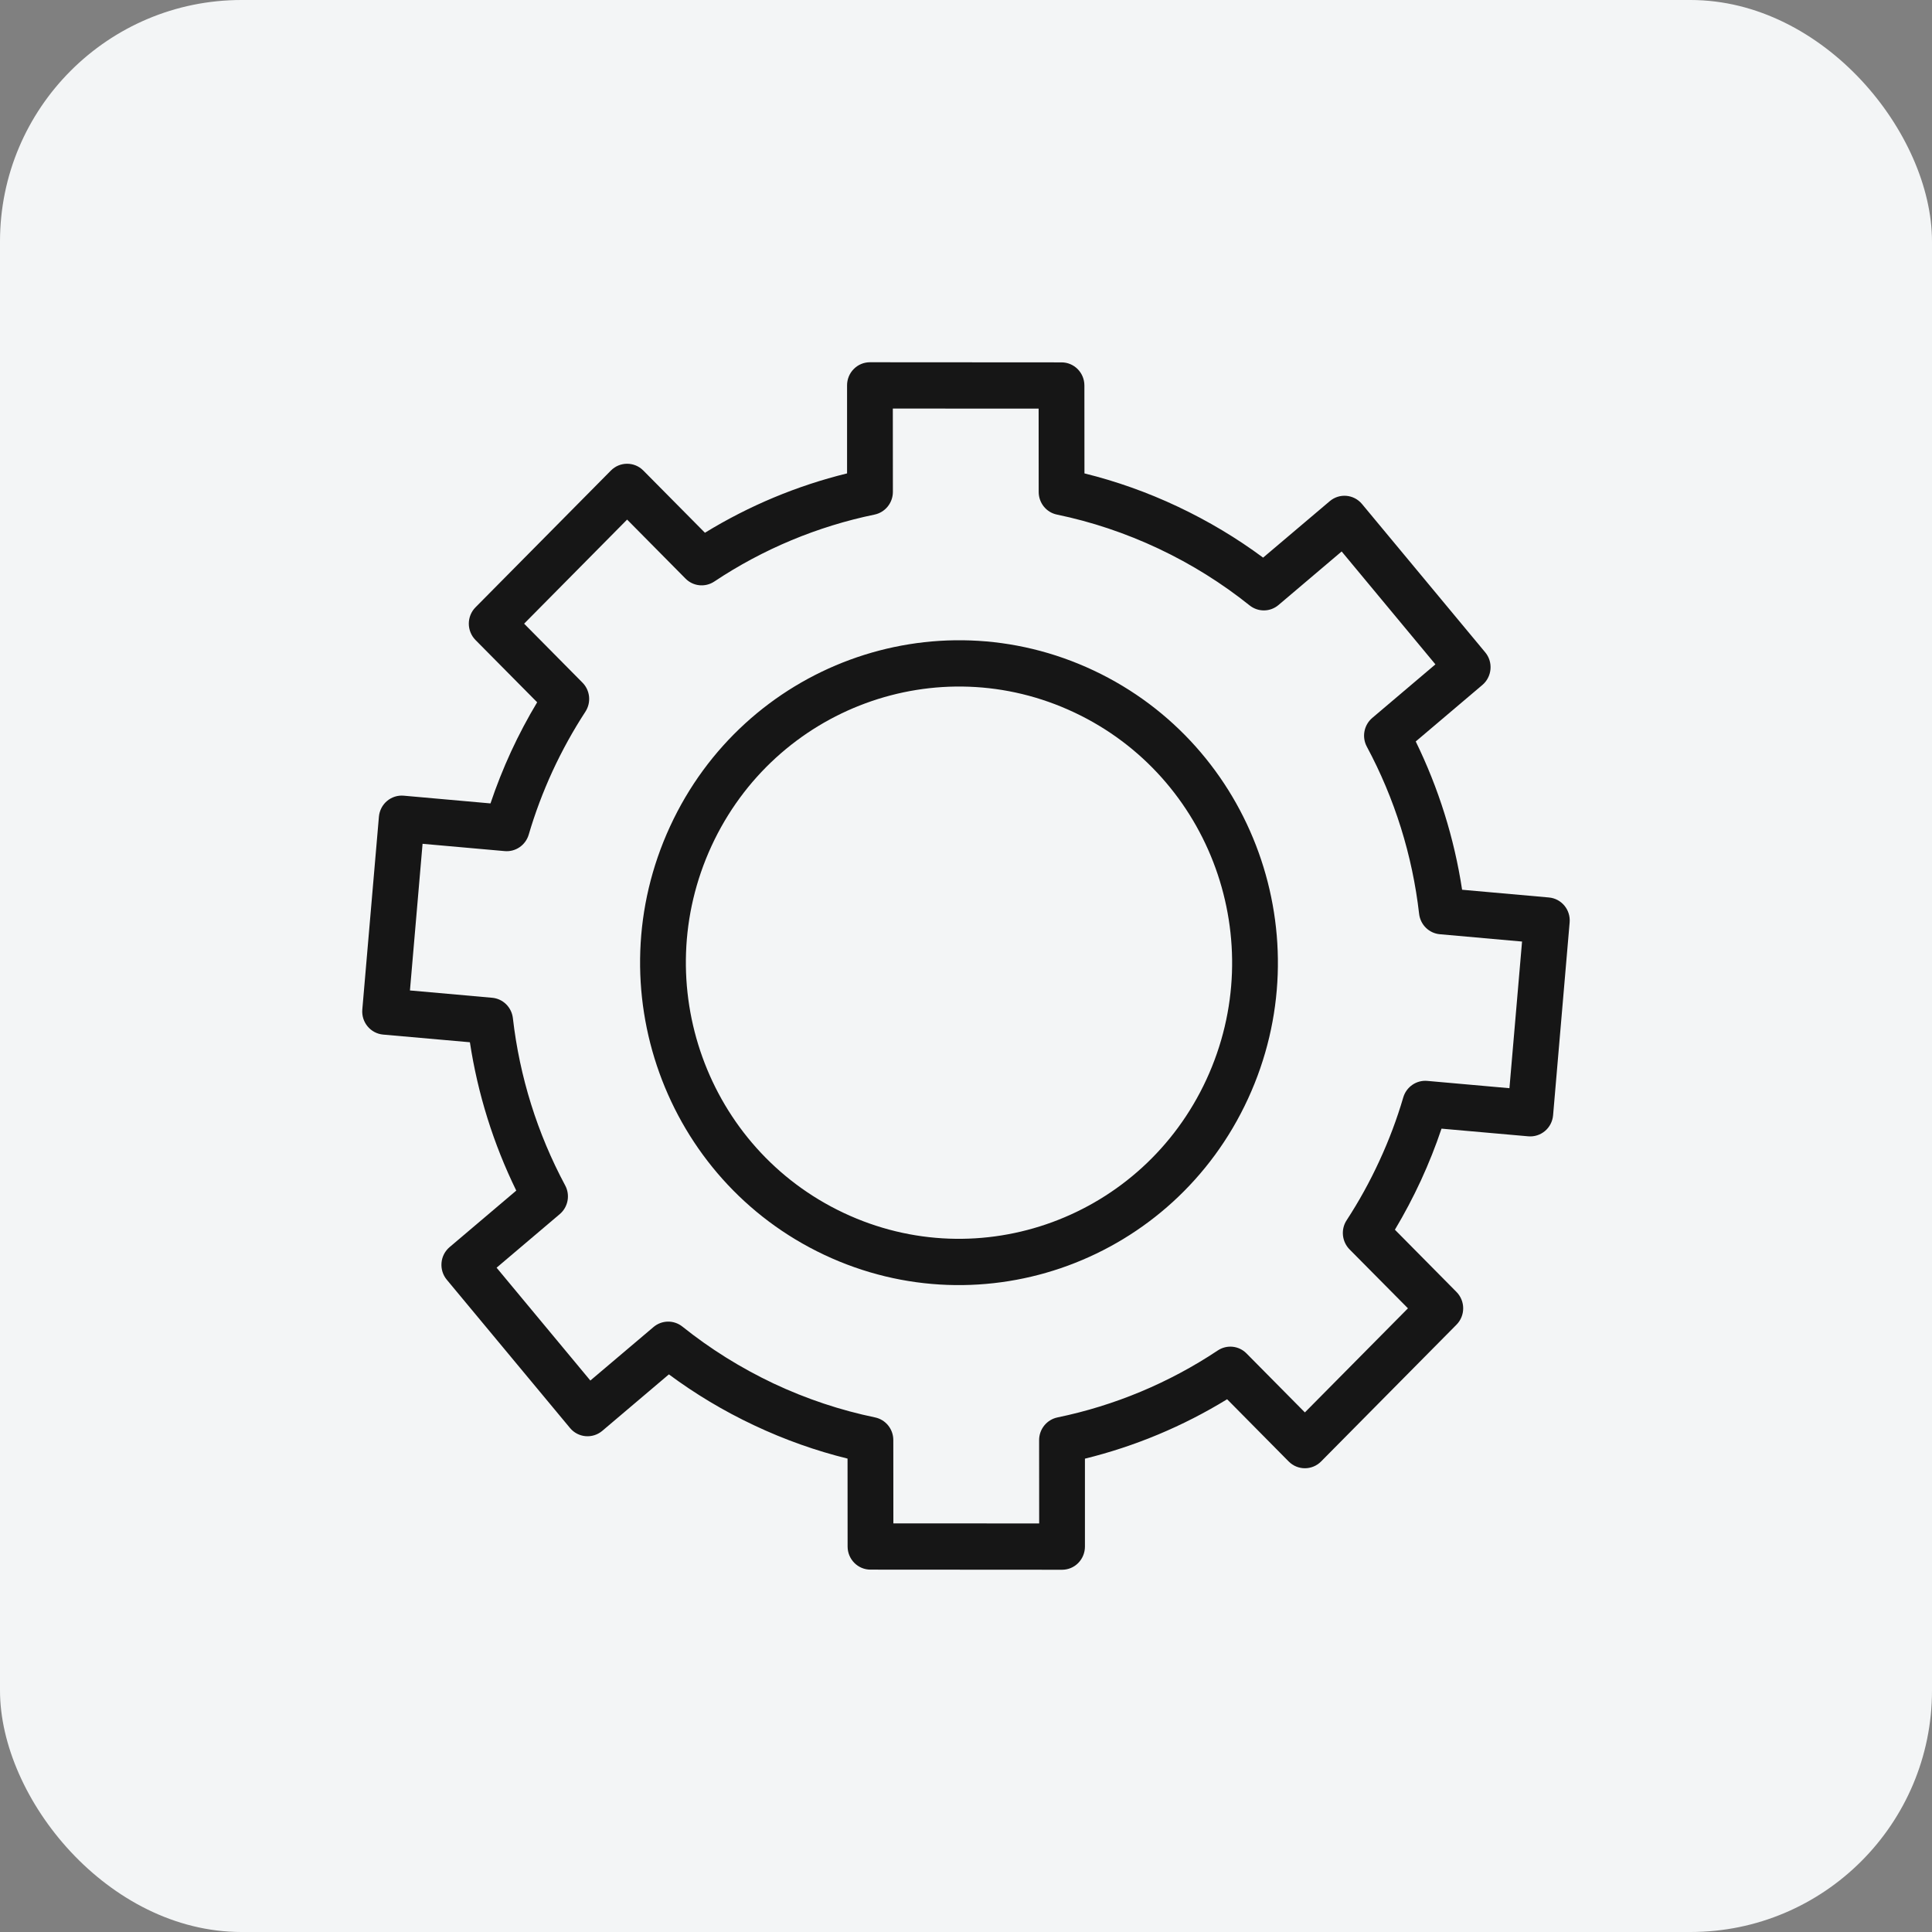 <svg width="32" height="32" viewBox="0 0 32 32" fill="none" xmlns="http://www.w3.org/2000/svg">
<rect x="0" y="0" width="32" height="32" fill="#808080" stroke="none"/>
<rect width="32" height="32" rx="4" fill="#F3F5F6"/>
<g clip-path="url(#clip0_684_90540)">
<path fill-rule="evenodd" clip-rule="evenodd" d="M18.116 11.106C15.472 9.86 12.33 11.016 11.098 13.689C9.865 16.361 11.009 19.538 13.652 20.784C16.296 22.03 19.438 20.874 20.67 18.201C21.903 15.529 20.759 12.352 18.116 11.106ZM11.785 14.012C12.841 11.724 15.531 10.733 17.795 11.801C20.059 12.868 21.039 15.589 19.983 17.878C18.927 20.166 16.236 21.157 13.973 20.089C11.709 19.022 10.729 16.301 11.785 14.012Z" fill="#161616"/>
<path fill-rule="evenodd" clip-rule="evenodd" d="M14.409 6C14.308 6 14.212 6.04 14.141 6.112C14.069 6.184 14.03 6.282 14.03 6.383L14.03 7.841C13.202 8.044 12.407 8.376 11.676 8.824L10.655 7.793C10.507 7.644 10.267 7.644 10.119 7.793L7.876 10.059C7.805 10.13 7.765 10.228 7.765 10.33C7.765 10.431 7.805 10.529 7.876 10.601L8.897 11.632C8.74 11.893 8.596 12.165 8.465 12.448C8.335 12.731 8.221 13.018 8.124 13.307L6.687 13.179C6.587 13.17 6.487 13.202 6.41 13.267C6.333 13.332 6.285 13.426 6.276 13.527L6.001 16.721C5.983 16.931 6.137 17.117 6.346 17.136L7.783 17.263C7.913 18.118 8.173 18.947 8.551 19.72L7.447 20.656C7.37 20.721 7.321 20.815 7.313 20.916C7.304 21.017 7.335 21.118 7.4 21.196L9.441 23.652C9.575 23.814 9.814 23.835 9.975 23.7L11.079 22.764C11.513 23.086 11.985 23.37 12.491 23.608C12.997 23.847 13.515 24.03 14.038 24.159L14.039 25.615C14.039 25.827 14.209 25.998 14.418 25.998L17.591 26C17.692 26 17.788 25.96 17.859 25.888C17.93 25.816 17.97 25.718 17.97 25.616L17.97 24.16C18.799 23.956 19.594 23.624 20.325 23.176L21.345 24.207C21.493 24.356 21.733 24.356 21.881 24.207L24.124 21.941C24.195 21.869 24.235 21.772 24.235 21.67C24.235 21.568 24.195 21.471 24.124 21.399L23.104 20.368C23.26 20.107 23.404 19.835 23.535 19.552C23.665 19.269 23.779 18.983 23.876 18.694L25.313 18.821C25.413 18.83 25.512 18.798 25.59 18.733C25.667 18.668 25.715 18.574 25.724 18.473L25.998 15.28C26.017 15.069 25.863 14.883 25.654 14.865L24.217 14.737C24.087 13.883 23.827 13.054 23.449 12.281L24.553 11.345C24.63 11.28 24.678 11.186 24.687 11.085C24.696 10.983 24.665 10.883 24.6 10.805L22.559 8.348C22.424 8.186 22.185 8.165 22.025 8.301L20.921 9.236C20.487 8.914 20.015 8.631 19.509 8.392C19.003 8.153 18.485 7.97 17.962 7.841L17.961 6.385C17.961 6.173 17.791 6.002 17.582 6.002L14.409 6ZM14.789 8.147L14.788 6.767L17.203 6.768L17.204 8.148C17.204 8.33 17.33 8.487 17.506 8.523C18.075 8.641 18.639 8.828 19.189 9.087C19.738 9.346 20.242 9.663 20.697 10.027C20.838 10.14 21.038 10.138 21.176 10.021L22.222 9.134L23.775 11.004L22.729 11.891C22.591 12.008 22.553 12.207 22.639 12.367C23.099 13.224 23.394 14.165 23.505 15.136C23.526 15.317 23.669 15.458 23.849 15.474L25.21 15.595L25.001 18.024L23.64 17.903C23.461 17.887 23.295 18.001 23.243 18.175C23.139 18.53 23.007 18.882 22.847 19.228C22.688 19.574 22.506 19.902 22.304 20.212C22.205 20.363 22.226 20.565 22.353 20.694L23.32 21.67L21.613 23.394L20.646 22.417C20.519 22.288 20.32 22.268 20.17 22.368C19.362 22.906 18.459 23.282 17.515 23.477C17.338 23.514 17.211 23.671 17.211 23.853L17.212 25.233L14.797 25.232L14.796 23.852C14.796 23.67 14.67 23.514 14.494 23.477C13.925 23.359 13.361 23.173 12.811 22.914C12.262 22.654 11.758 22.337 11.303 21.973C11.162 21.86 10.962 21.863 10.824 21.98L9.778 22.866L8.225 20.997L9.271 20.11C9.409 19.993 9.447 19.794 9.361 19.634C8.901 18.776 8.606 17.835 8.495 16.864C8.474 16.683 8.331 16.542 8.151 16.526L6.79 16.405L6.999 13.976L8.36 14.097C8.539 14.113 8.705 13.999 8.757 13.825C8.861 13.47 8.993 13.118 9.152 12.772C9.312 12.426 9.494 12.098 9.696 11.788C9.795 11.636 9.775 11.435 9.647 11.306L8.681 10.33L10.387 8.606L11.354 9.583C11.481 9.712 11.68 9.732 11.831 9.632C12.638 9.094 13.541 8.718 14.486 8.523C14.662 8.486 14.789 8.329 14.789 8.147Z" fill="#161616"/>
</g>
<defs>
<clipPath id="clip0_684_90540">
<rect width="20" height="20" fill="white" transform="translate(6 6)"/>
</clipPath>
</defs>
</svg>
